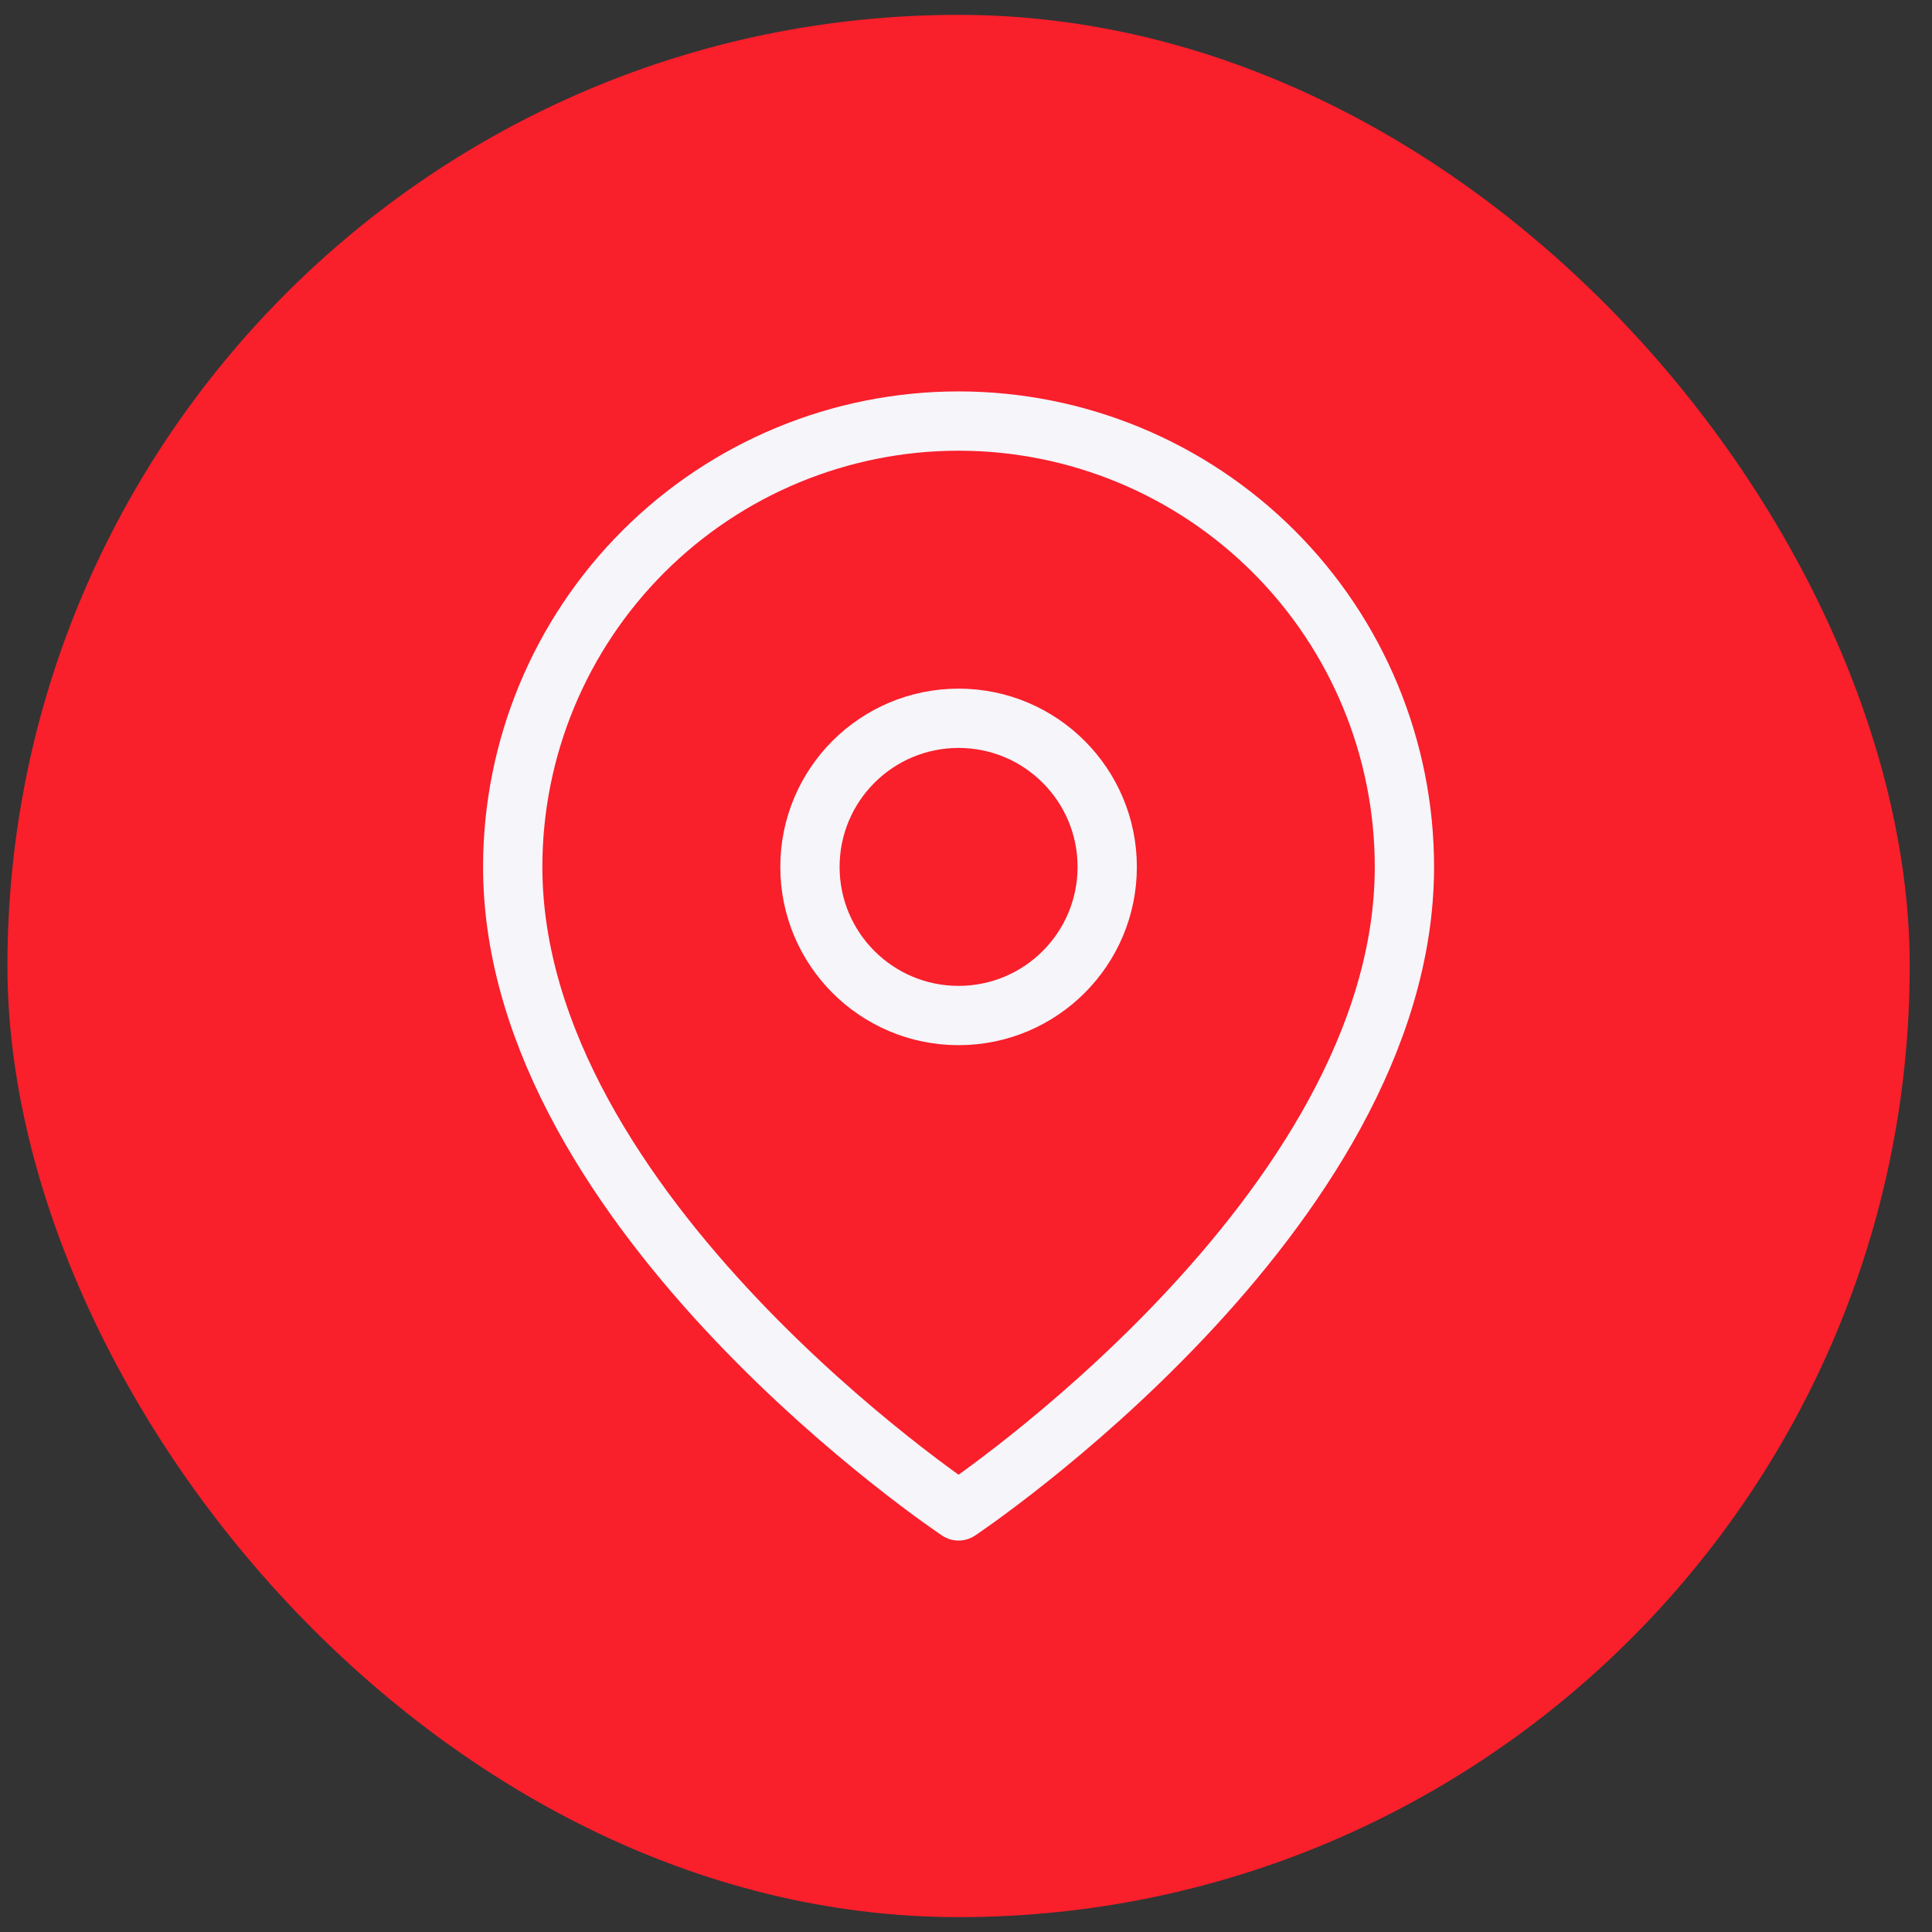 <svg width="65" height="65" viewBox="0 0 65 65" fill="none" xmlns="http://www.w3.org/2000/svg">
<rect x="0" y="0" width="65" height="65" fill="#333333" stroke="none"/>
<rect x="0.25" y="0.5" width="64" height="64" rx="32" fill="#F91F2B"/>
<path d="M47.25 29.166C47.25 40.833 32.25 50.833 32.25 50.833C32.25 50.833 17.25 40.833 17.25 29.166C17.25 25.188 18.83 21.372 21.643 18.559C24.456 15.746 28.272 14.166 32.25 14.166C36.228 14.166 40.044 15.746 42.857 18.559C45.67 21.372 47.25 25.188 47.25 29.166Z" stroke="#F5F5FA" stroke-width="1.995" stroke-linecap="round" stroke-linejoin="round"/>
<path d="M32.25 34.166C35.012 34.166 37.251 31.928 37.251 29.166C37.251 26.405 35.012 24.166 32.25 24.166C29.489 24.166 27.25 26.405 27.25 29.166C27.25 31.928 29.489 34.166 32.25 34.166Z" stroke="#F5F5FA" stroke-width="1.995" stroke-linecap="round" stroke-linejoin="round"/>
</svg>
